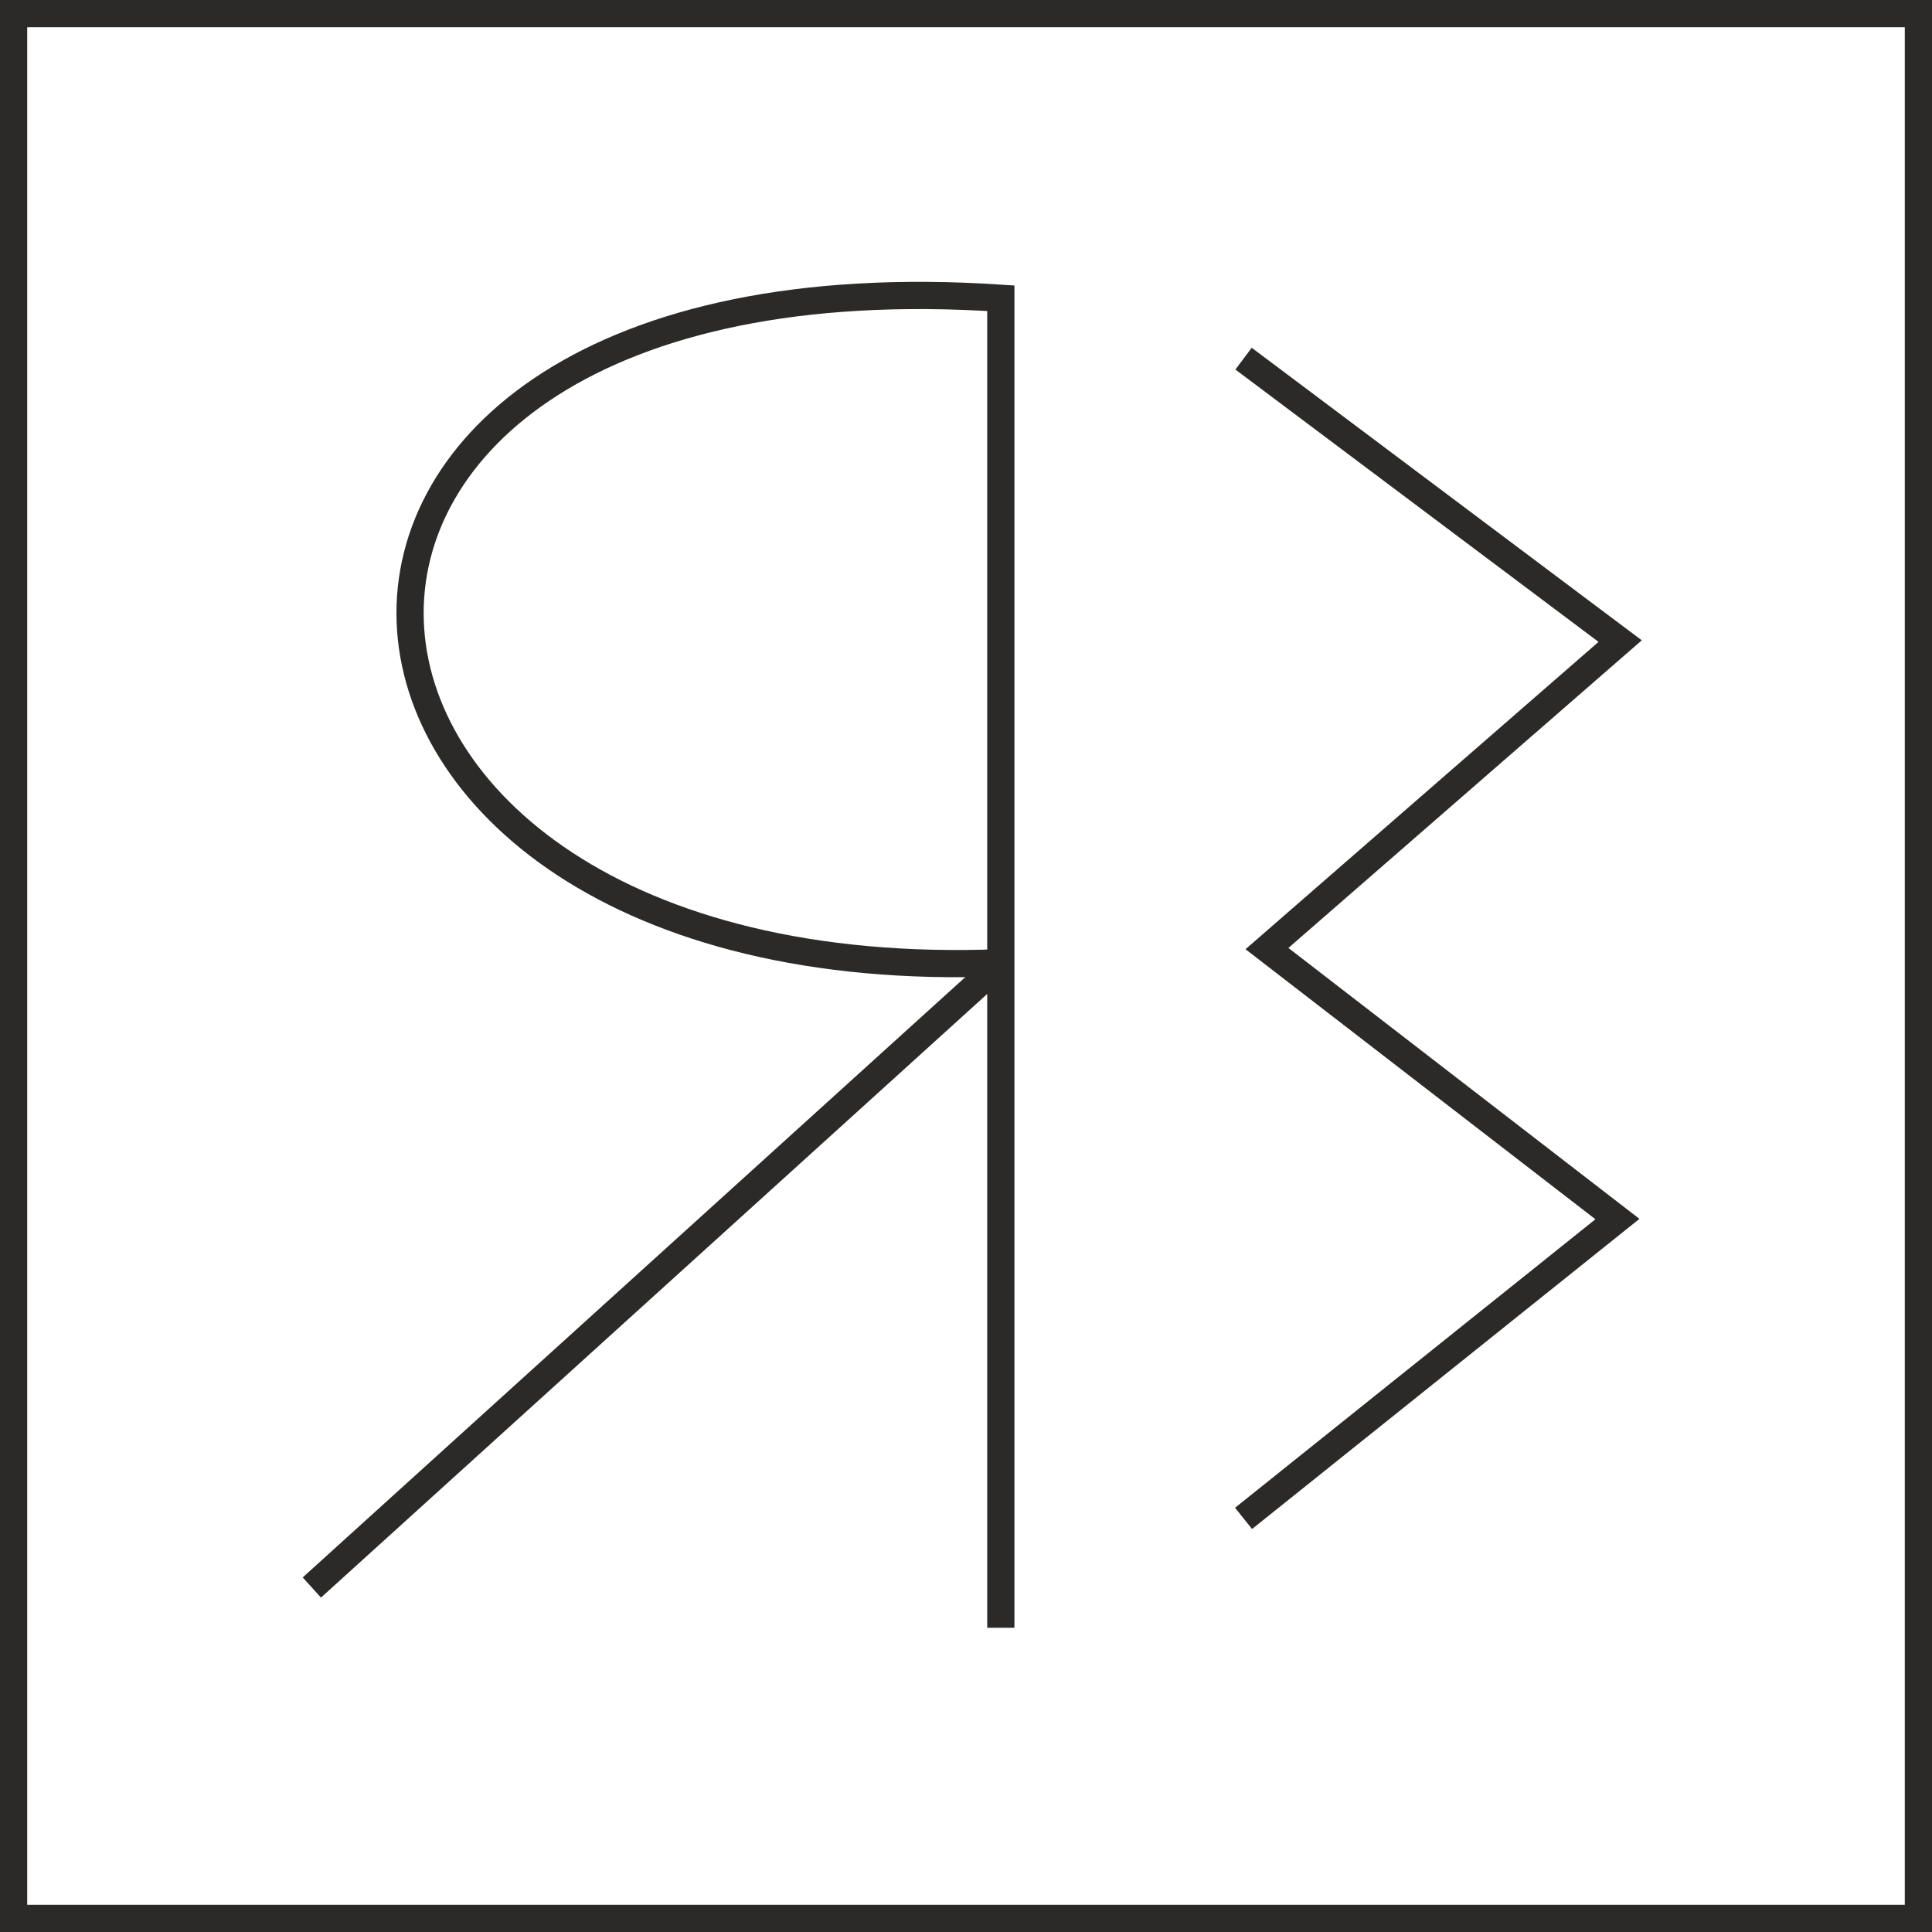 <?xml version="1.0" encoding="UTF-8"?>
<!DOCTYPE svg PUBLIC "-//W3C//DTD SVG 1.1//EN" "http://www.w3.org/Graphics/SVG/1.1/DTD/svg11.dtd">
<!-- Creator: CorelDRAW X6 -->
<svg xmlns="http://www.w3.org/2000/svg" xml:space="preserve" width="35.5mm" height="35.5mm" version="1.1" style="shape-rendering:geometricPrecision; text-rendering:geometricPrecision; image-rendering:optimizeQuality; fill-rule:evenodd; clip-rule:evenodd"
viewBox="0 0 3550 3550"
 xmlns:xlink="http://www.w3.org/1999/xlink">
 <defs>
  <style type="text/css">
   <![CDATA[
    .str0 {stroke:#2B2A29;stroke-width:50}
    .fil0 {fill:none}
   ]]>
  </style>
 </defs>
 <g id="Layer_x0020_1">
  <g id="_283999488">
   <rect class="fil0 str0" x="25" y="25" width="3500" height="3500"/>
   <polyline class="fil0 str0" points="2285,659 2977,1178 2328,1743 2972,2240 2285,2790 "/>
   <path class="fil0 str0" d="M1839 2991l0 -2443c-1493,-99 -1401,1276 0,1221"/>
   <line class="fil0 str0" x1="1839" y1="1770" x2="573" y2= "2917" />
  </g>
 </g>
</svg>

